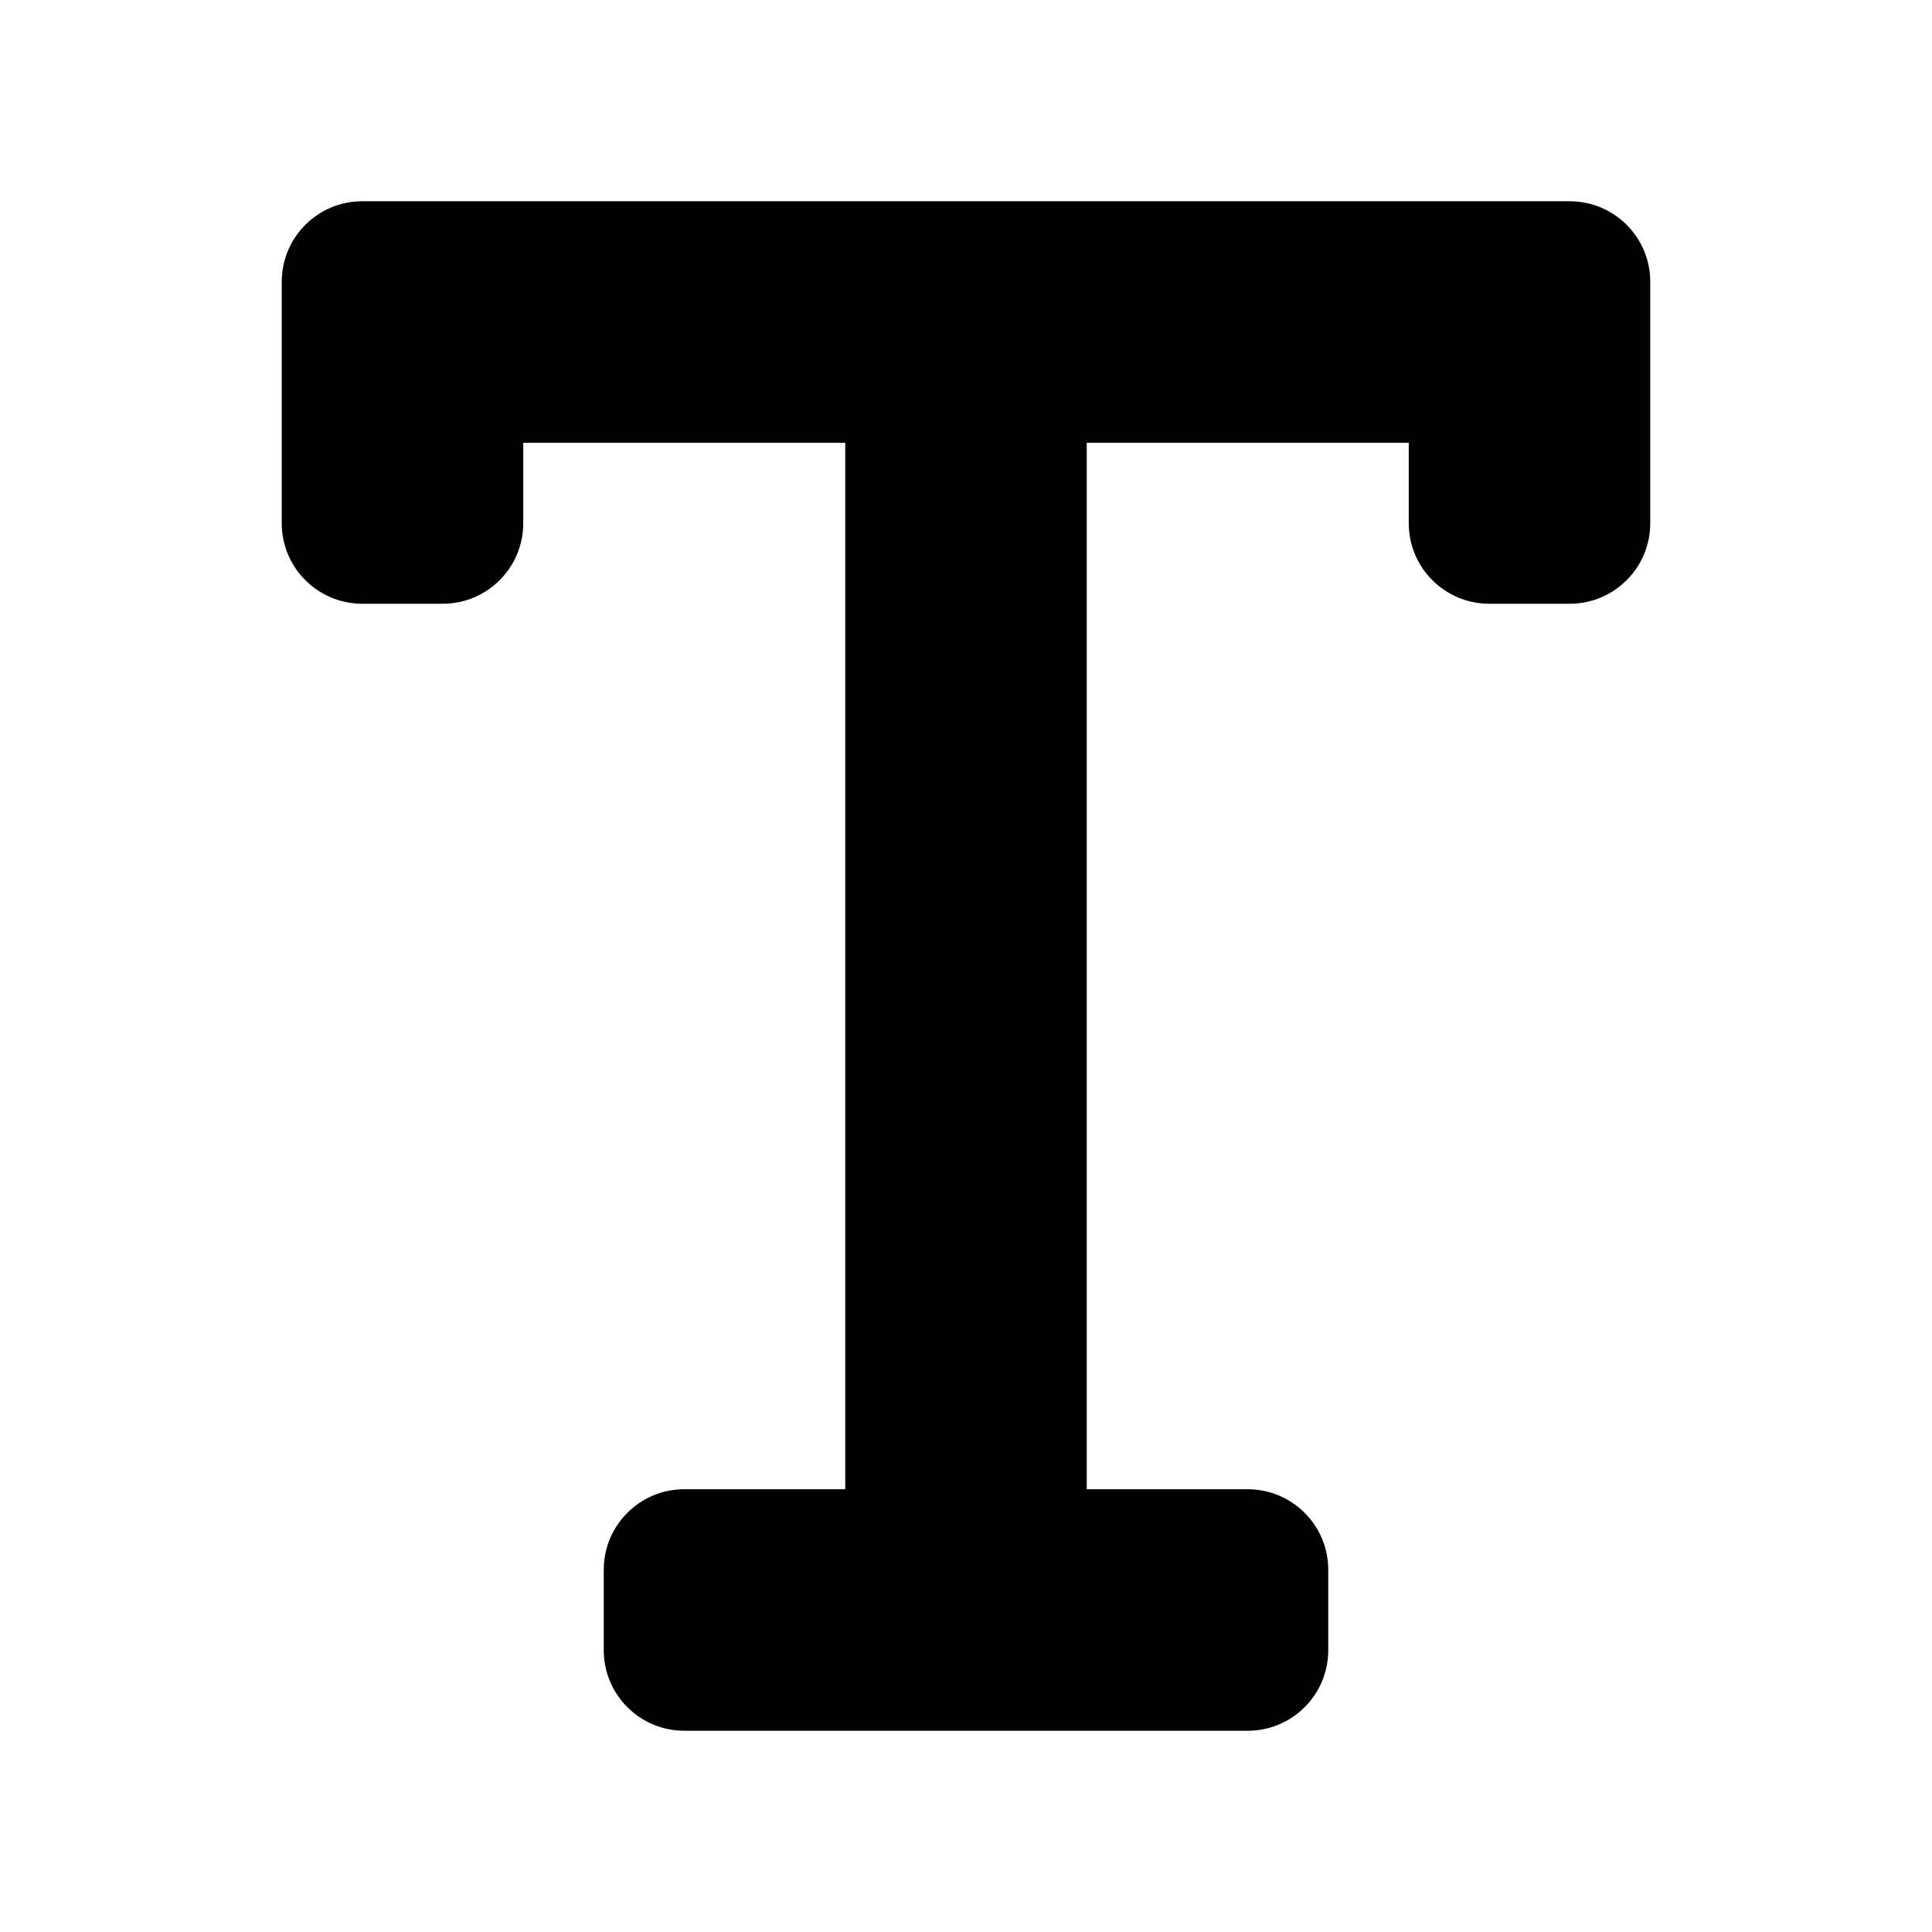 <?xml version="1.0" encoding="utf-8"?><!-- Скачано с сайта svg4.ru / Downloaded from svg4.ru -->
<svg width="800px" height="800px" viewBox="0 0 24 24" fill="none" xmlns="http://www.w3.org/2000/svg">
<path d="M3.5 3.5C3.5 2.948 3.948 2.5 4.5 2.5H19.5C20.052 2.5 20.5 2.948 20.5 3.5V6.5C20.5 7.052 20.052 7.5 19.5 7.5H18.5C17.948 7.5 17.5 7.052 17.5 6.5V5.5H13.5V18.5H15.5C16.052 18.5 16.5 18.948 16.5 19.5V20.5C16.5 21.052 16.052 21.5 15.5 21.5H8.5C7.948 21.5 7.5 21.052 7.5 20.5V19.5C7.5 18.948 7.948 18.5 8.5 18.5H10.5V5.5H6.5V6.5C6.5 7.052 6.052 7.5 5.5 7.5H4.5C3.948 7.5 3.5 7.052 3.5 6.5V3.5Z" fill="#000000"/>
</svg>